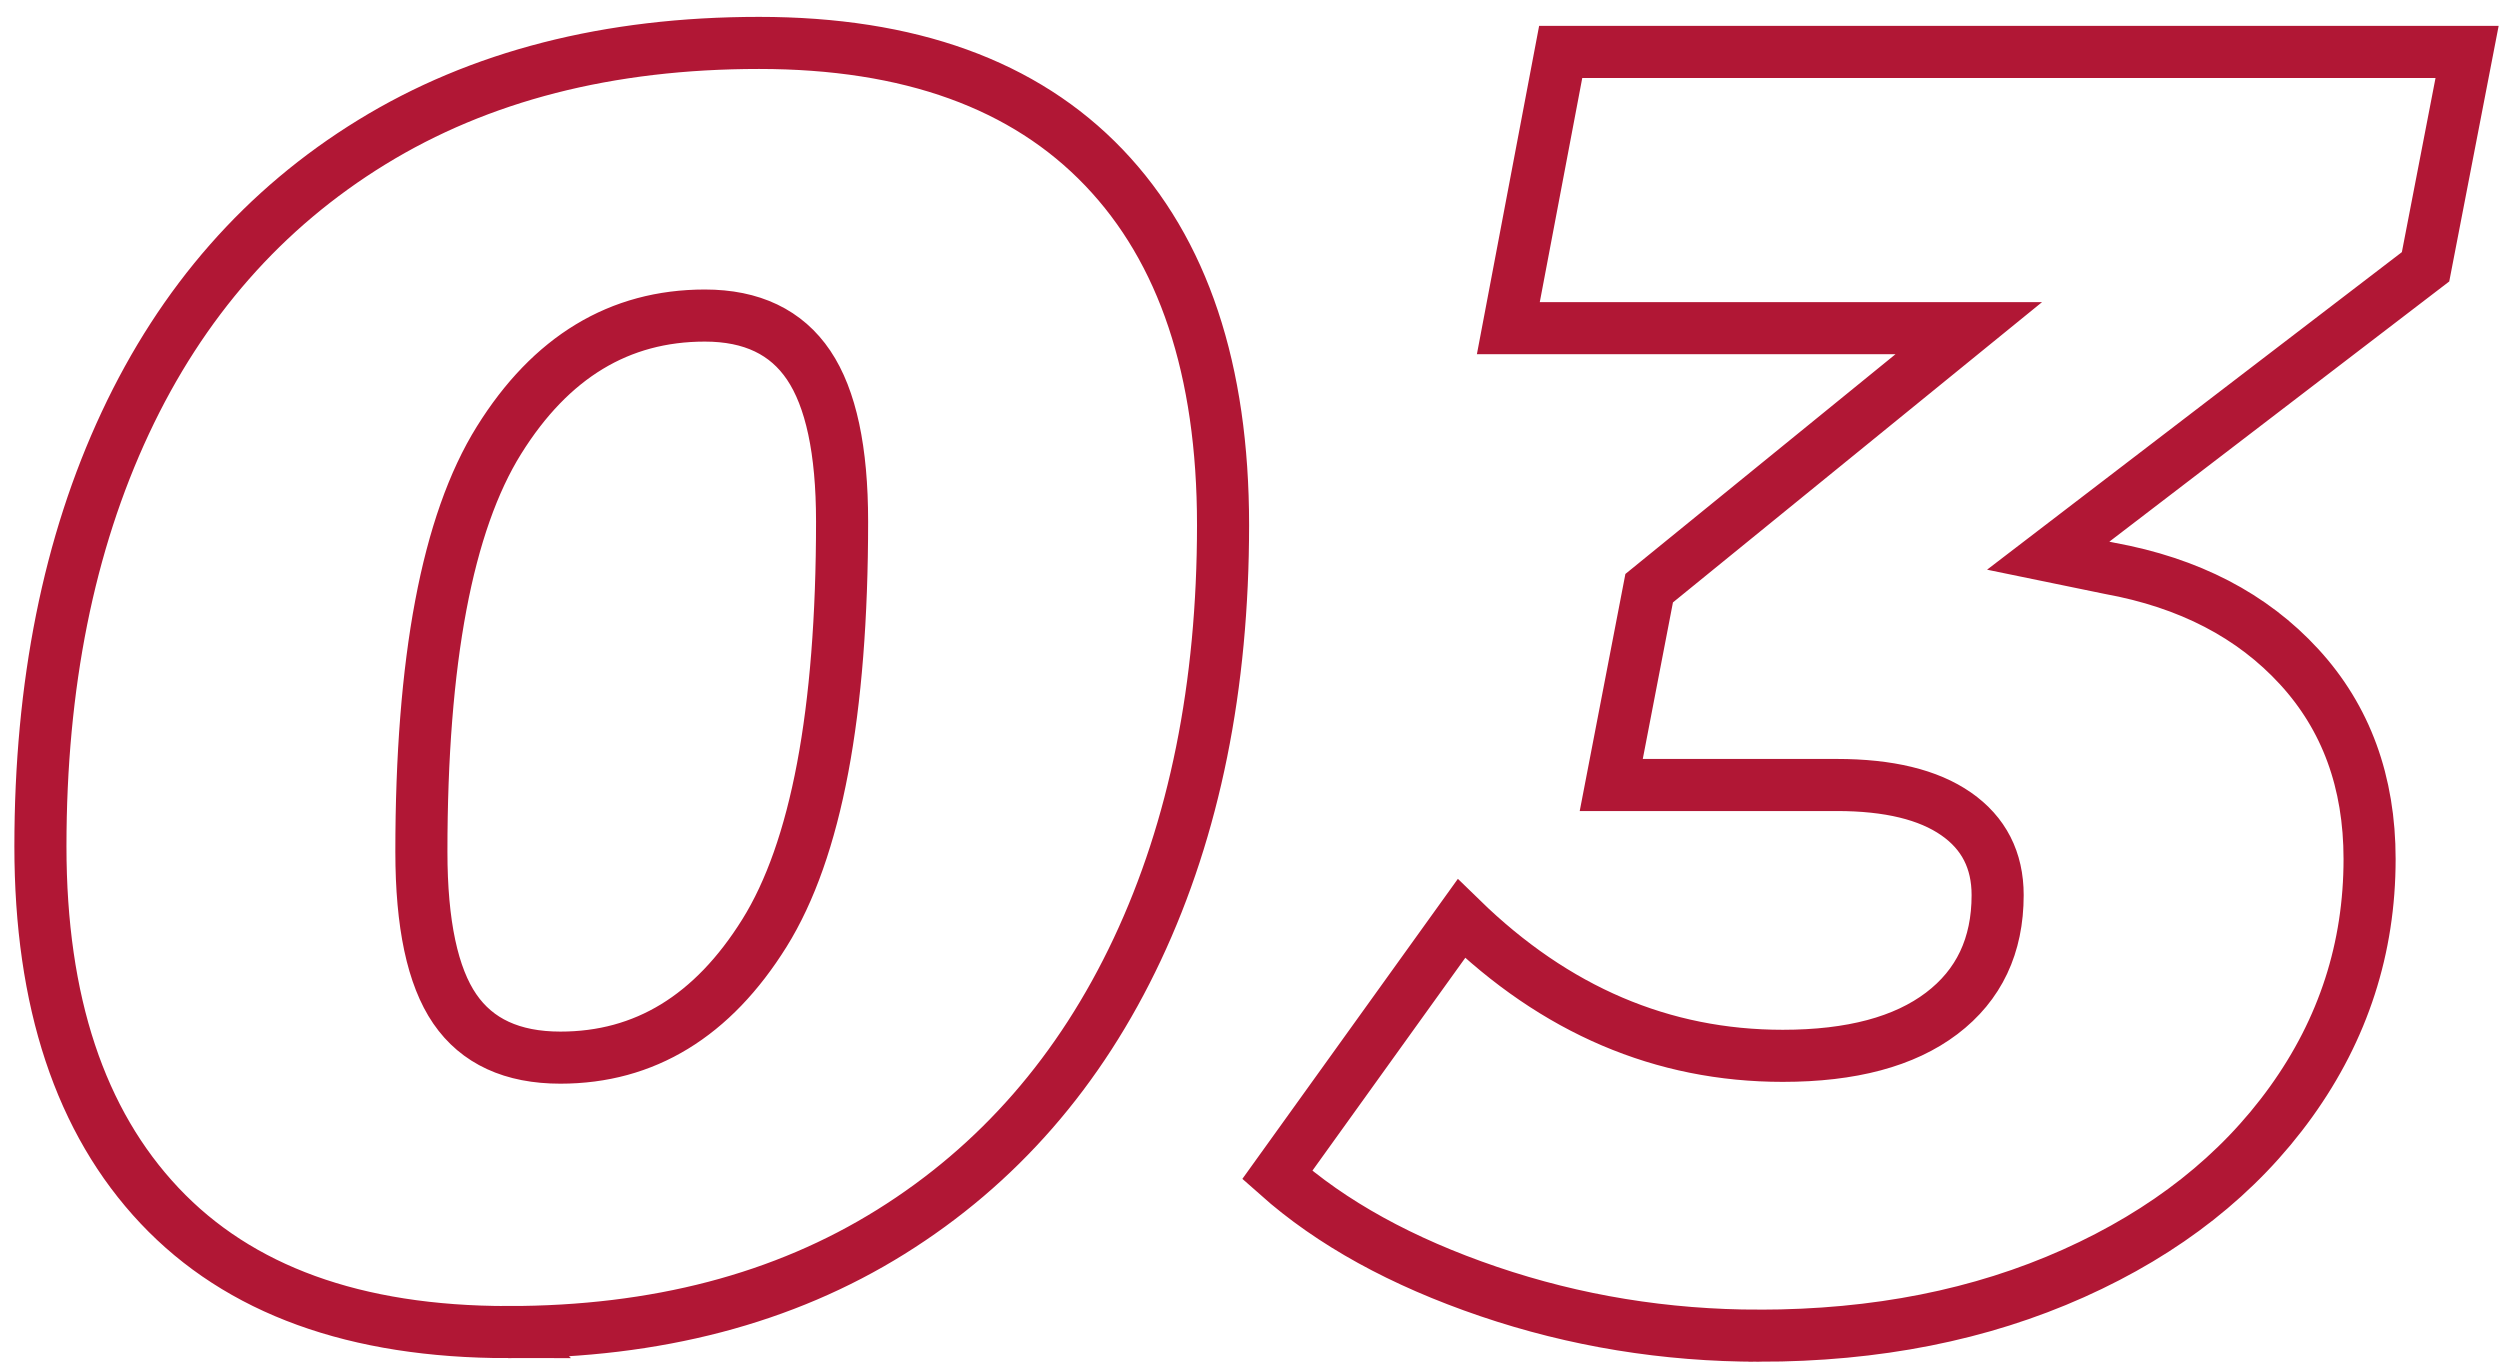 <svg height="79" viewBox="0 0 144 79" width="144" xmlns="http://www.w3.org/2000/svg"><path d="m227.264 101.728c8.528 0 15.877-1.924 22.048-5.772s10.903-9.273 14.196-16.276 4.94-15.149 4.94-24.44c0-8.944-2.288-15.808-6.864-20.592s-11.197-7.176-19.864-7.176-16.103 1.907-22.308 5.72-10.937 9.204-14.196 16.172-4.888 15.097-4.888 24.388c0 8.944 2.288 15.843 6.864 20.696s11.267 7.28 20.072 7.28zm3.016-15.808c-2.773 0-4.801-.936-6.084-2.808s-1.924-4.888-1.924-9.048c0-11.024 1.491-18.928 4.472-23.712s6.933-7.176 11.856-7.176c2.704 0 4.697.953 5.98 2.86s1.924 4.905 1.924 8.996c0 11.024-1.491 18.928-4.472 23.712s-6.899 7.176-11.752 7.176zm69.056 16.016c6.725 0 12.757-1.196 18.096-3.588s9.516-5.685 12.532-9.88 4.524-8.857 4.524-13.988c0-4.437-1.352-8.129-4.056-11.076s-6.344-4.836-10.92-5.668l-3.536-.728 21.736-16.64 2.392-12.376h-52.208l-3.016 15.912h26.52l-18.408 14.976-2.184 11.336h13c2.981 0 5.269.555 6.864 1.664s2.392 2.669 2.392 4.68c0 2.912-1.075 5.183-3.224 6.812s-5.2 2.444-9.152 2.444c-6.933 0-13.104-2.635-18.512-7.904l-10.608 14.768c3.12 2.773 7.176 5.009 12.168 6.708 4.992 1.699 10.192 2.548 15.6 2.548z" fill="none" stroke="#b11735" stroke-width="3" transform="translate(-198 -25)"/></svg>